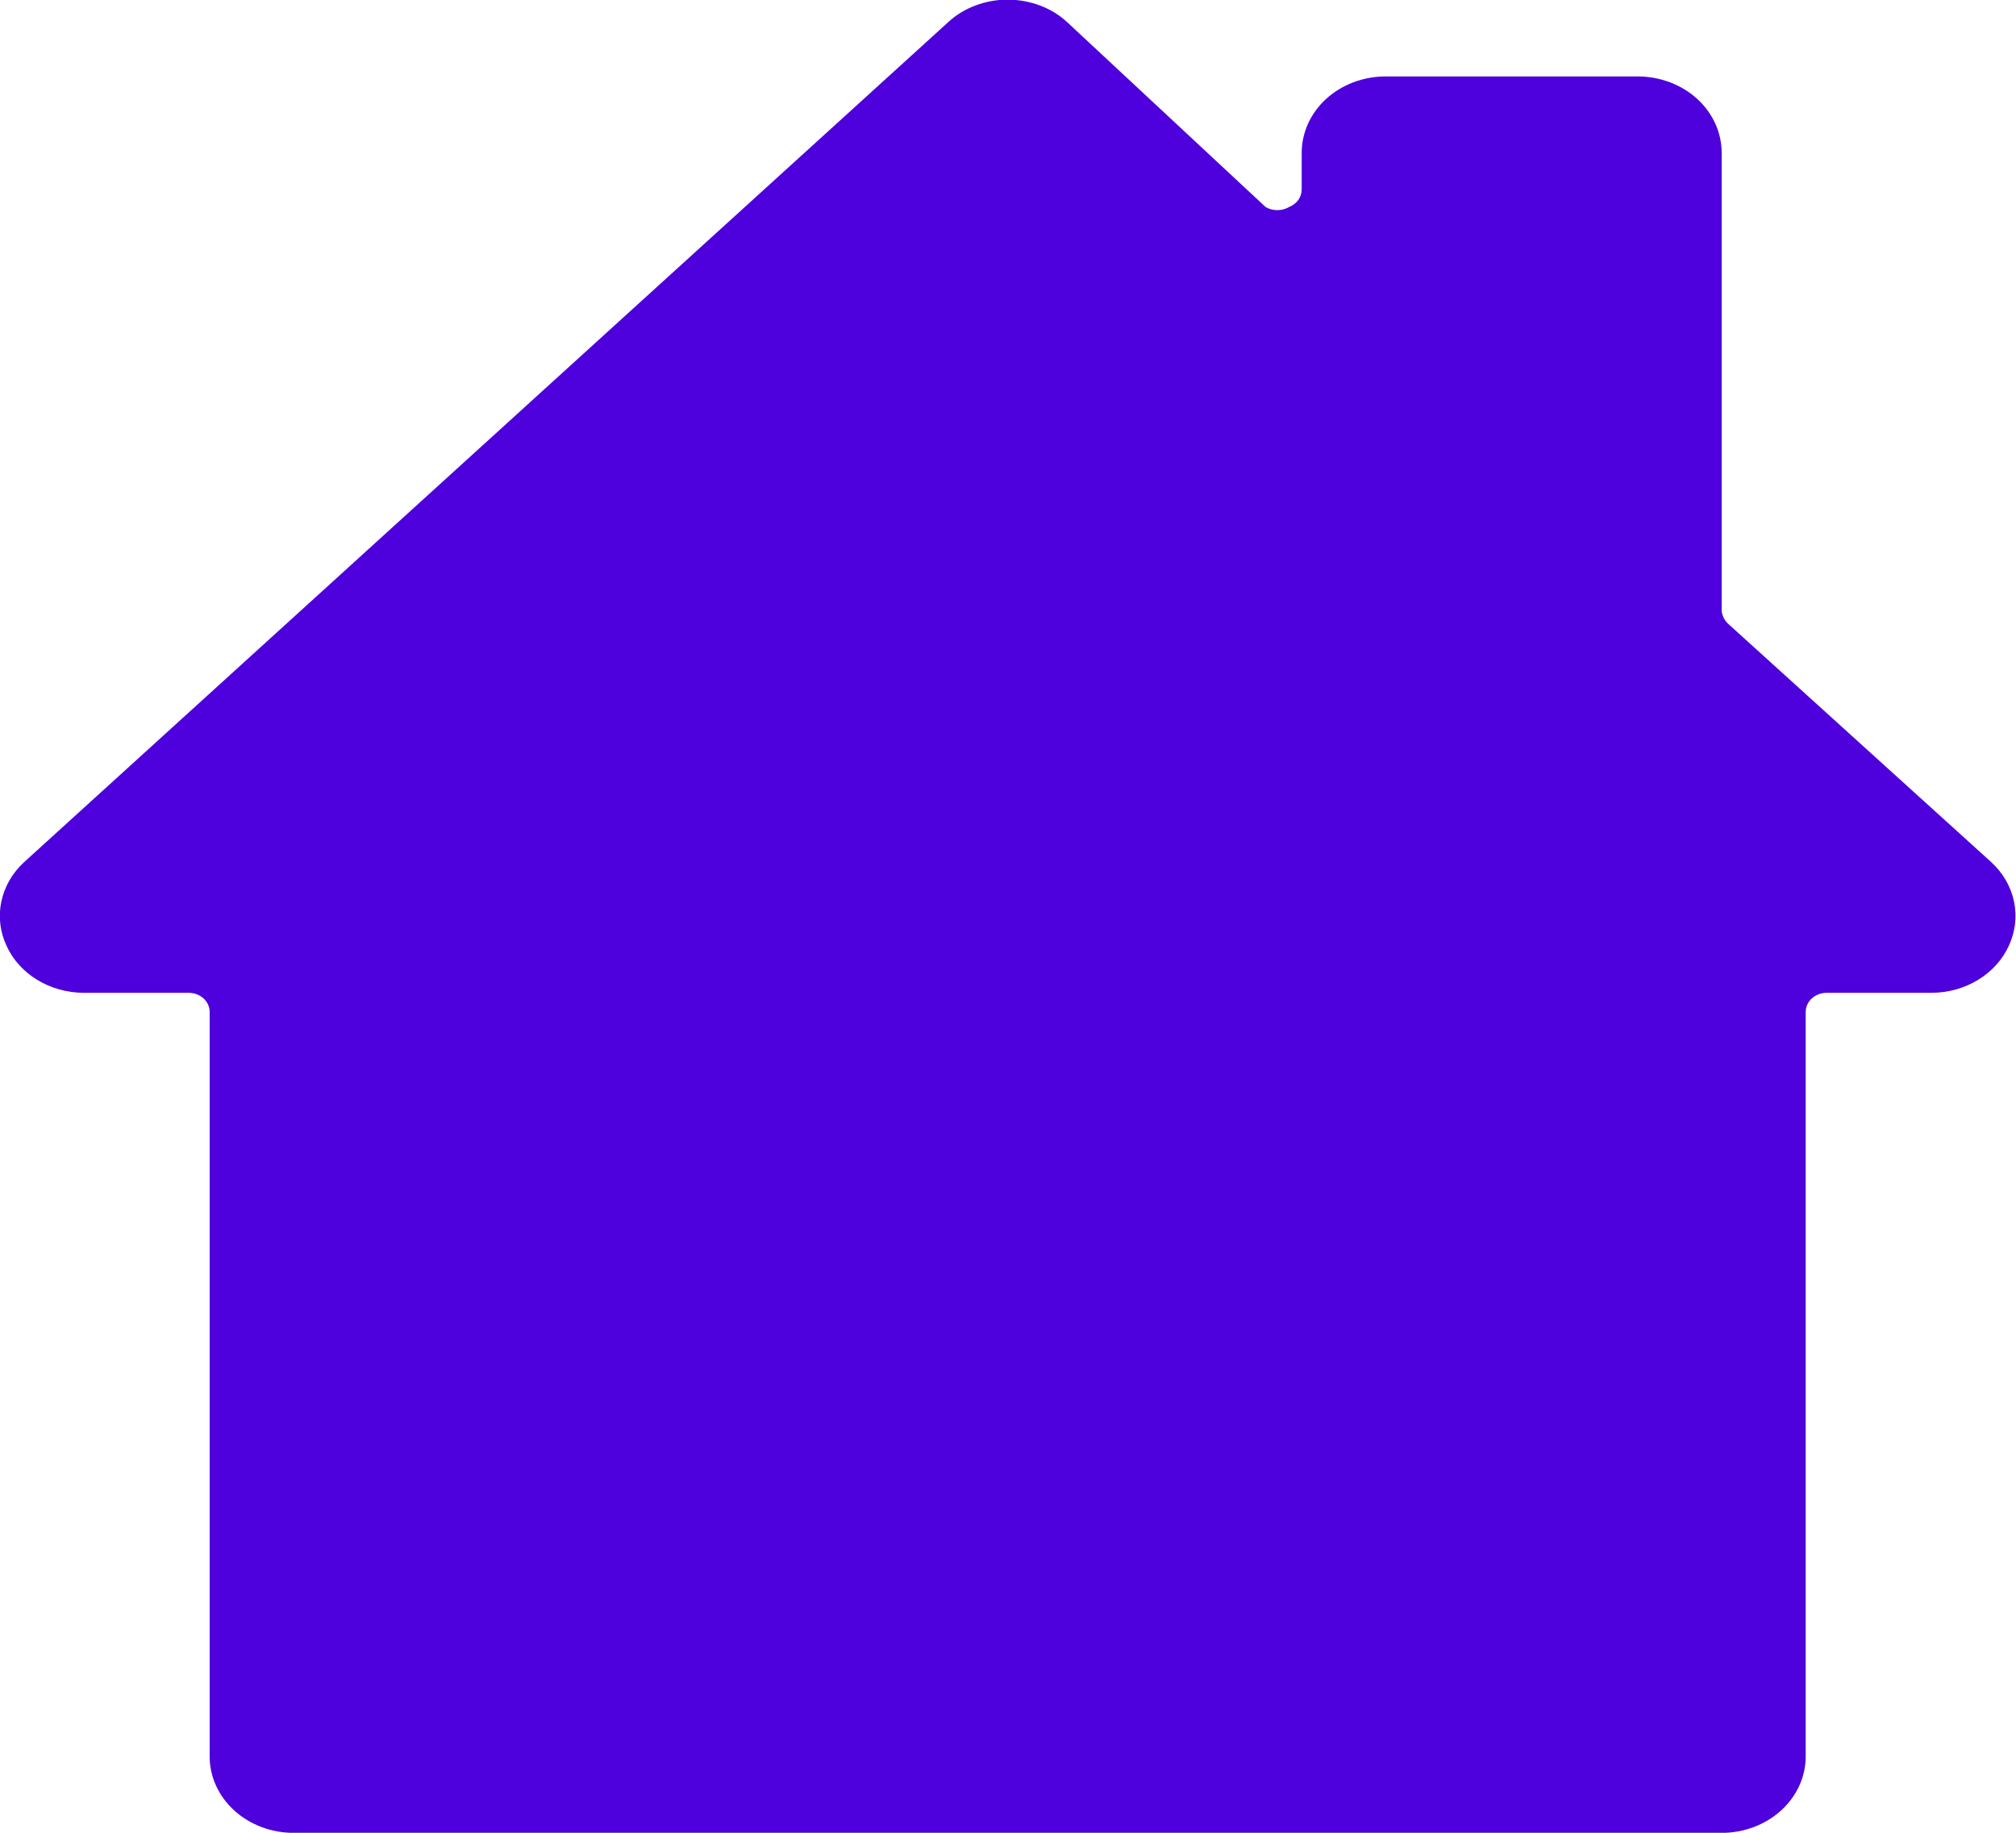 <svg width="22" height="20" viewBox="0 0 22 20" fill="none" xmlns="http://www.w3.org/2000/svg">
<g clip-path="url(#clip0_443_36245)">
<path d="M21.731 9.409L18.852 6.801C18.816 6.764 18.794 6.717 18.788 6.668V1.668C18.788 1.447 18.692 1.235 18.52 1.078C18.348 0.922 18.114 0.834 17.871 0.834H15.121C14.878 0.834 14.645 0.922 14.473 1.078C14.301 1.235 14.205 1.447 14.205 1.668V2.068C14.205 2.108 14.192 2.148 14.168 2.182C14.143 2.216 14.108 2.243 14.067 2.259C14.029 2.282 13.984 2.293 13.939 2.293C13.893 2.293 13.849 2.282 13.811 2.259L11.647 0.243C11.562 0.164 11.461 0.102 11.349 0.06C11.237 0.018 11.117 -0.004 10.996 -0.004C10.875 -0.004 10.756 0.018 10.644 0.06C10.532 0.102 10.431 0.164 10.346 0.243L0.262 9.409C0.135 9.526 0.049 9.675 0.015 9.837C-0.02 9.999 -0 10.166 0.07 10.318C0.138 10.47 0.255 10.6 0.405 10.692C0.555 10.784 0.732 10.833 0.913 10.834H2.059C2.12 10.834 2.178 10.856 2.221 10.895C2.264 10.934 2.288 10.987 2.288 11.043V19.168C2.288 19.389 2.385 19.601 2.557 19.757C2.728 19.913 2.962 20.001 3.205 20.001H18.788C19.031 20.001 19.264 19.913 19.436 19.757C19.608 19.601 19.705 19.389 19.705 19.168V11.043C19.705 10.987 19.729 10.934 19.772 10.895C19.815 10.856 19.873 10.834 19.934 10.834H21.08C21.261 10.833 21.437 10.784 21.587 10.692C21.738 10.6 21.854 10.47 21.923 10.318C21.993 10.166 22.012 9.999 21.978 9.837C21.944 9.675 21.858 9.526 21.731 9.409Z" fill="#4E01DD"/>
</g>
<defs>
<clipPath id="clip0_443_36245">
<rect width="22" height="20" fill="white"/>
</clipPath>
</defs>
</svg>
